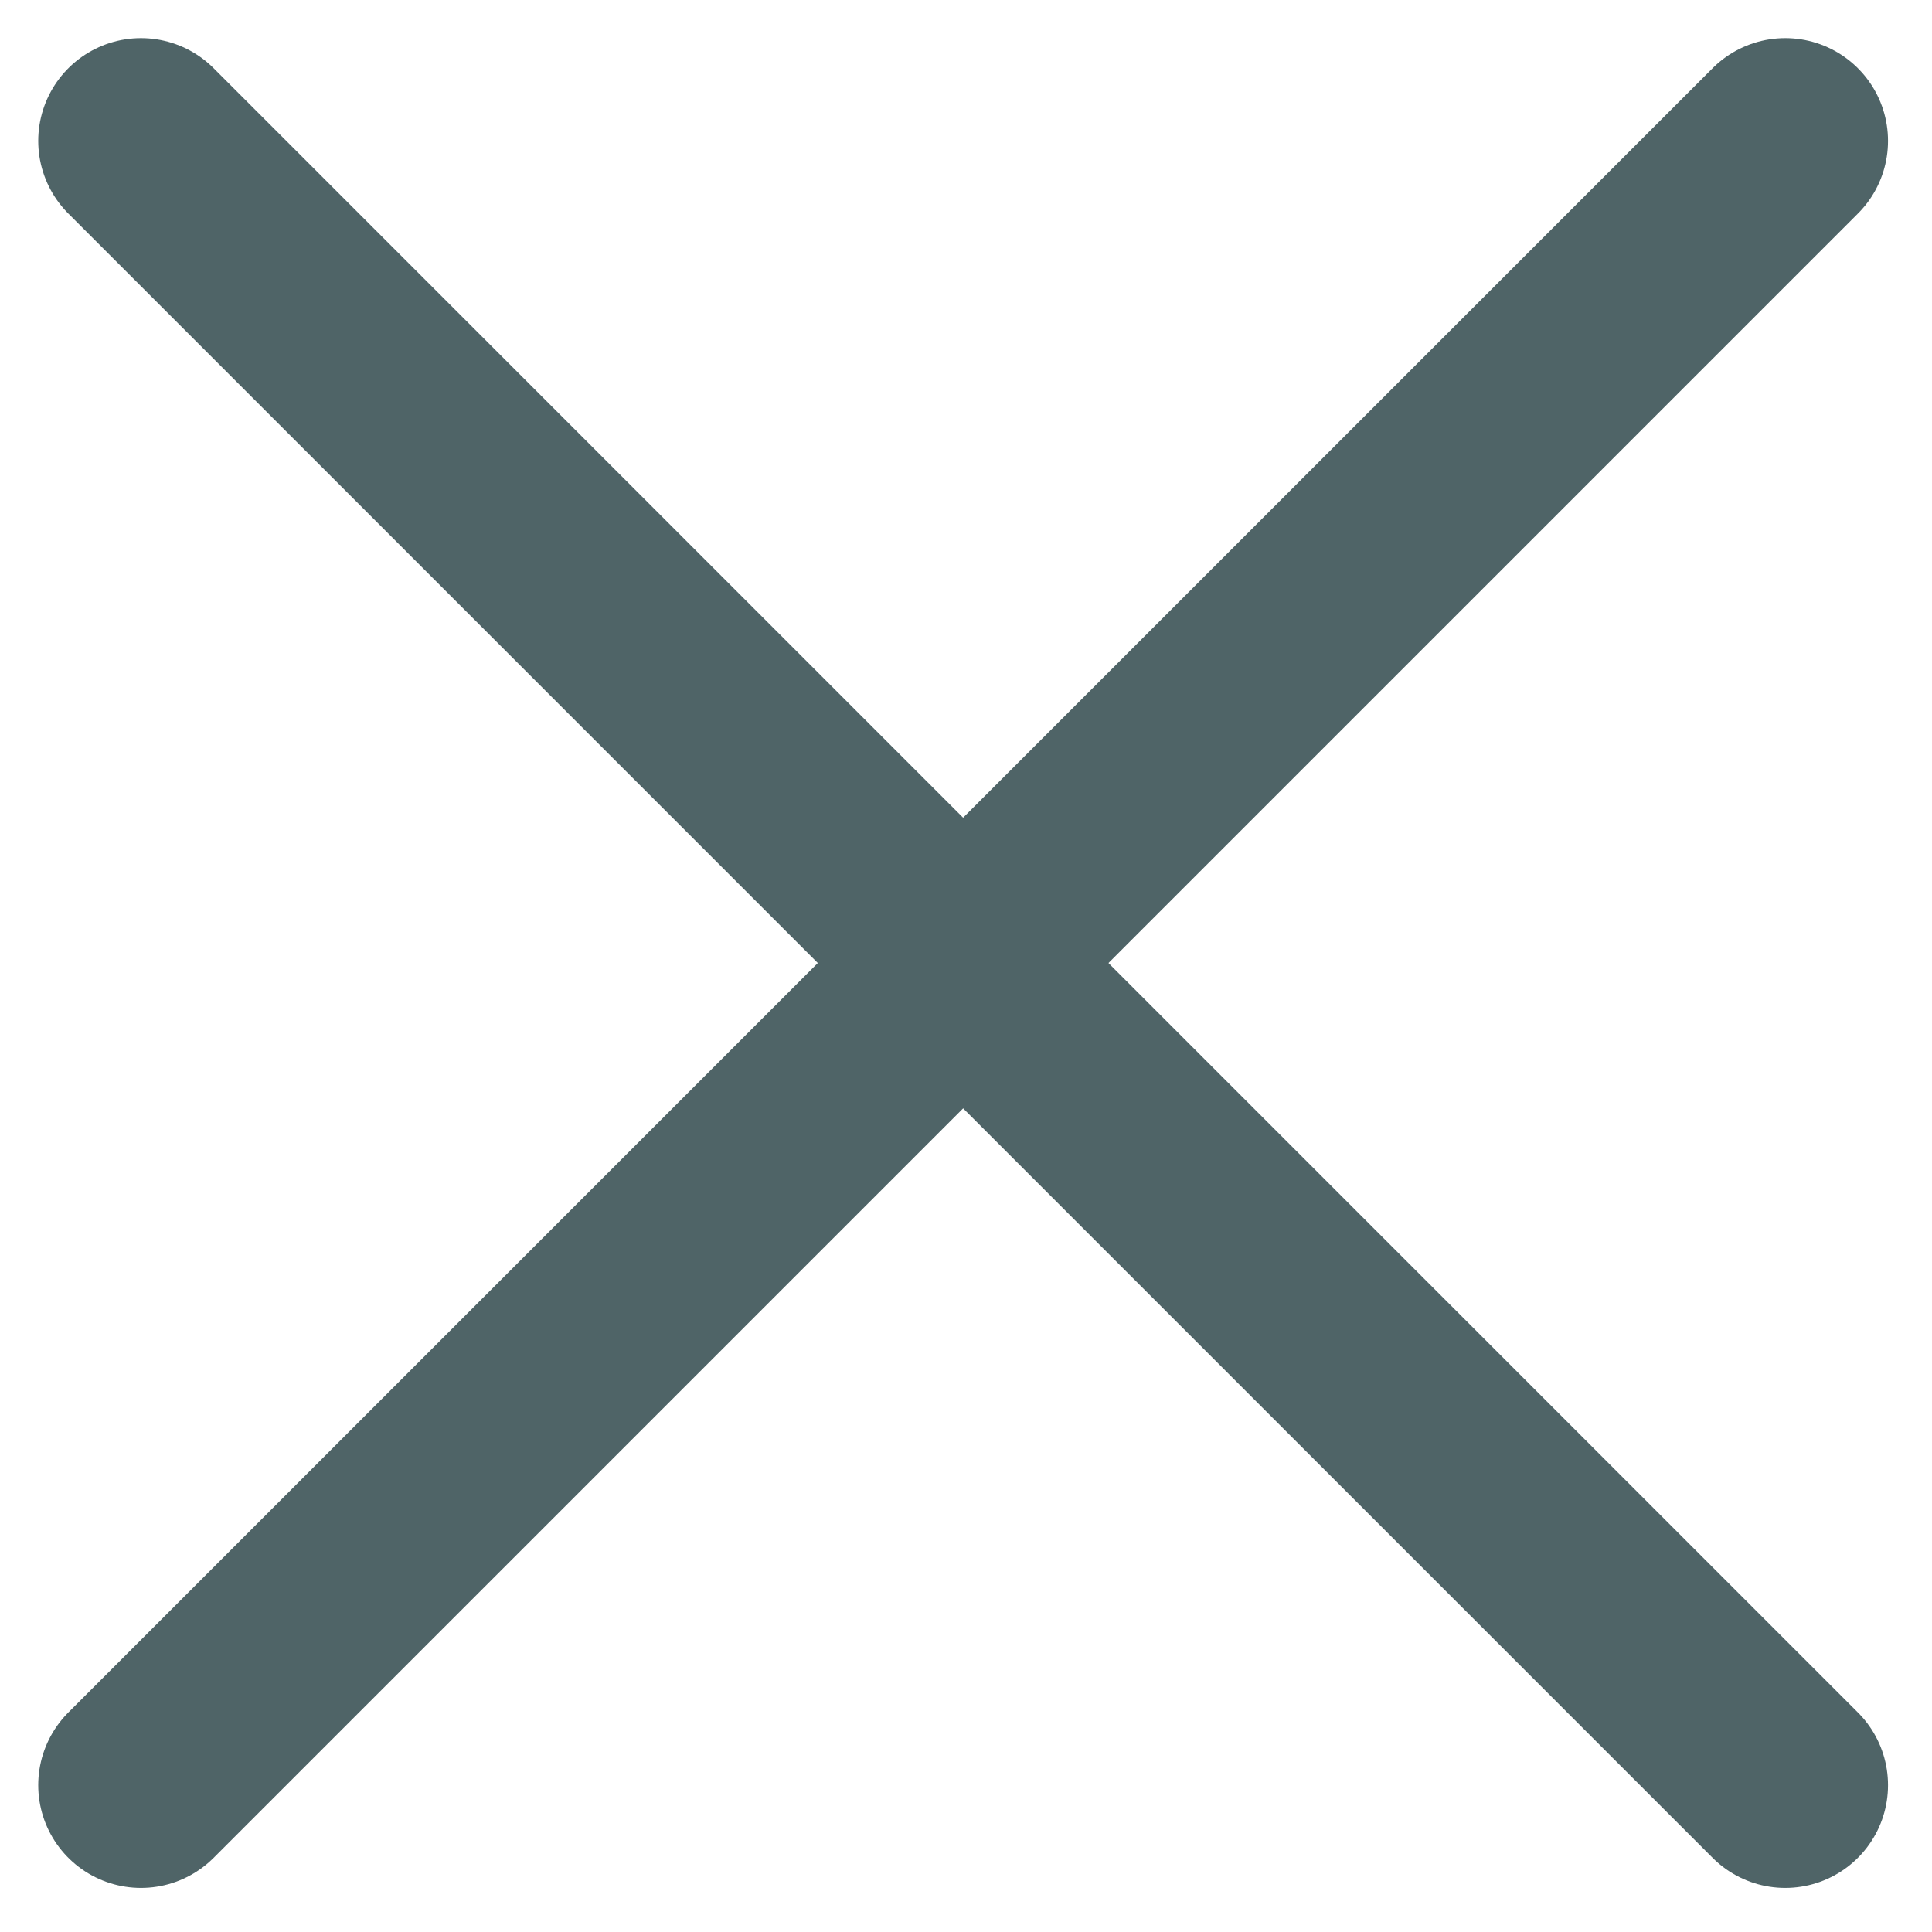 <?xml version="1.0" encoding="utf-8"?>
<!-- Generator: Adobe Illustrator 23.0.3, SVG Export Plug-In . SVG Version: 6.00 Build 0)  -->
<svg version="1.1" id="Vrstva_1" xmlns="http://www.w3.org/2000/svg" xmlns:xlink="http://www.w3.org/1999/xlink" x="0px" y="0px"
	 viewBox="0 0 18.8 18.8" style="enable-background:new 0 0 18.8 18.8;" xml:space="preserve">
<style type="text/css">
	.st0{fill:none;stroke:#4F6467;stroke-width:2;stroke-linecap:round;}
</style>
<g transform="translate(-267.928 -102.929)">
	<line class="st0" x1="269.3" y1="104.3" x2="285.3" y2="120.3"/>
	<line class="st0" x1="285.3" y1="104.3" x2="269.3" y2="120.3"/>
</g>
</svg>
